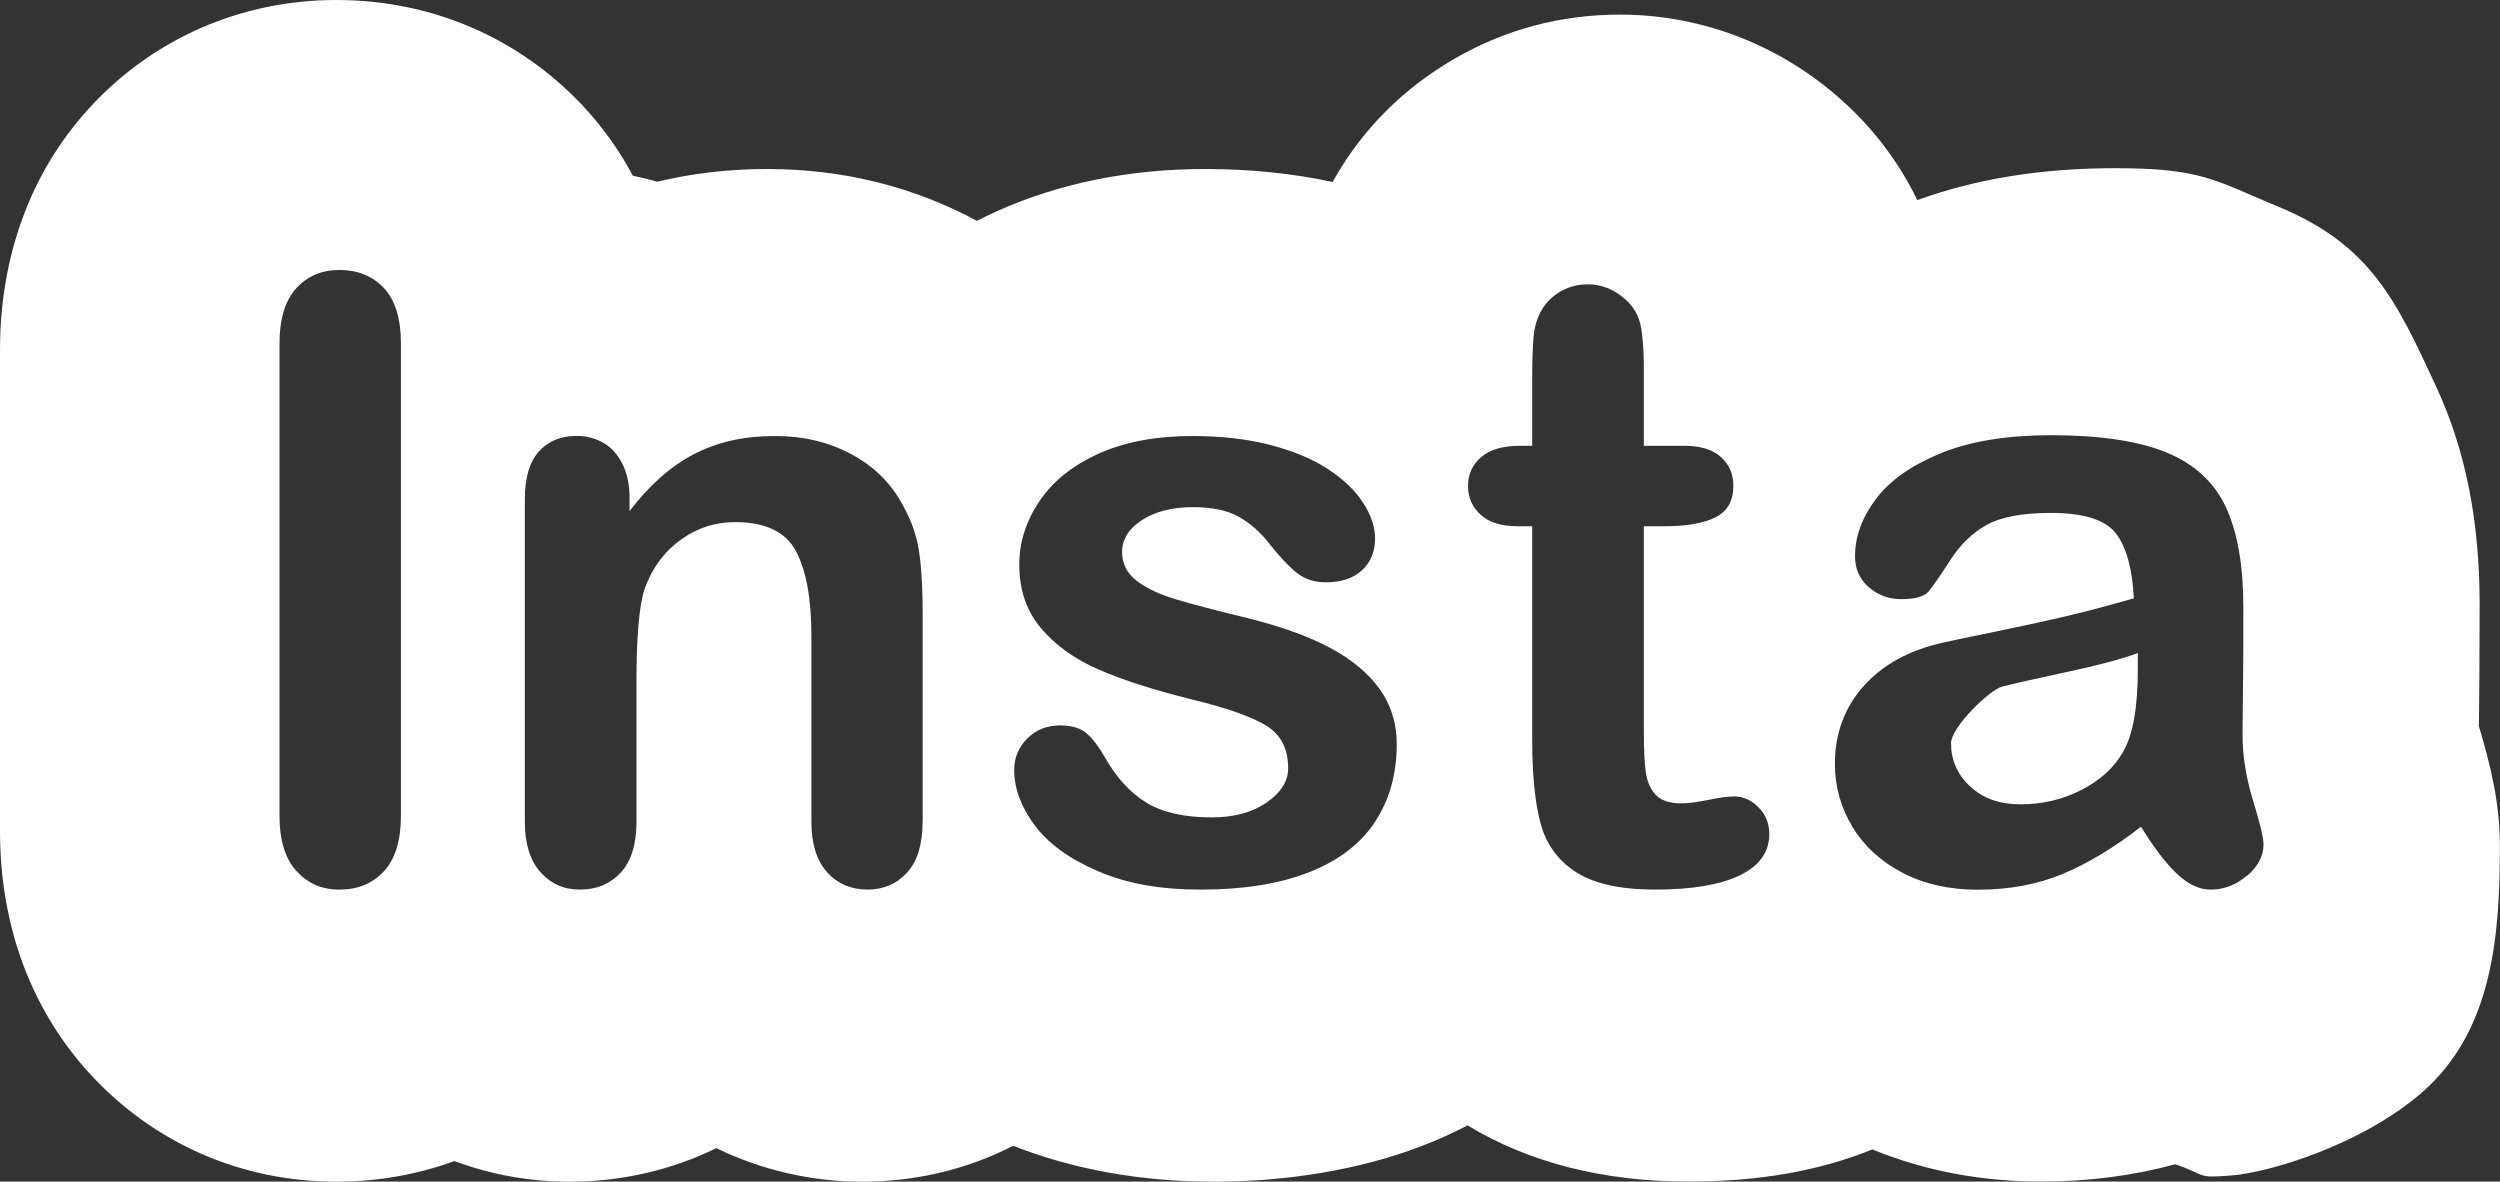 <?xml version="1.0" encoding="UTF-8"?>
<svg id="a" xmlns="http://www.w3.org/2000/svg" width="212.26" height="100.32" viewBox="0 0 212.26 100.32">
  <rect x="0" y="0" width="212.26" height="100.32" fill="#333333" stroke="none"/>
  <defs>
    <style>
      .b {
        fill: #fff;
        stroke-width: 0px;
      }
    </style>
  </defs>
  <path class="b" d="M169.95,58.31c-1.02.27-4.3,3.42-4.3,4.81s.54,2.65,1.63,3.66c1.09,1.01,2.51,1.51,4.27,1.51,1.87,0,3.6-.41,5.19-1.23,1.58-.82,2.75-1.88,3.49-3.18.86-1.43,1.28-3.79,1.28-7.08v-1.35c-1.39.51-3.41,1.05-6.06,1.61-2.65.57-4.48.98-5.5,1.25Z"/>
  <path class="b" d="M210.47,61.62c.02-1.58.03-3.03.04-4.37.01-1.62.02-3.62.02-5.94,0-7.07-1.2-13.1-3.66-18.42-3.44-7.45-5.63-12.12-13.43-15.34-5.33-2.2-6.43-3.27-13.82-3.27-6.28,0-11.81.89-16.83,2.71-1.48-3.04-3.51-5.79-6.03-8.13-5.29-4.92-12.12-7.62-19.22-7.62-5.06,0-9.82,1.28-14.14,3.8-4.25,2.48-7.64,5.87-10.03,10.01-.08.13-.16.27-.23.4-3.39-.73-7.01-1.1-10.79-1.1-6.53,0-12.53,1.23-17.83,3.64-.54.24-1.06.5-1.58.76-5.41-2.92-11.4-4.4-17.8-4.4-3.23,0-6.35.36-9.34,1.08-.68-.2-1.38-.37-2.07-.51-1.14-2.15-2.56-4.13-4.23-5.92C44.07,3.2,36.64,0,28.56,0S12.96,3.27,7.54,9.22C2.61,14.63,0,21.73,0,29.73v40.83c0,8,2.62,15.11,7.57,20.54,5.43,5.95,12.88,9.23,20.99,9.23,3.5,0,6.87-.6,10.02-1.75,3.09,1.15,6.39,1.75,9.76,1.75,4.43,0,8.67-.98,12.48-2.85,3.8,1.85,8.03,2.85,12.37,2.85,4.58,0,8.94-1.05,12.83-3.05,5.12,2.02,10.86,3.05,17.06,3.05s12.44-1.02,17.66-3.04c1.33-.51,2.62-1.09,3.86-1.74,5.24,3.17,11.55,4.77,18.76,4.77,5.97,0,11.1-.9,15.61-2.73,4.44,1.82,9.25,2.73,14.35,2.73,3.95,0,7.76-.49,11.37-1.47,2.8.97,1.7,1.18,4.69.96,3.2-.23,11.11-2.57,16.27-7.07,5.97-5.21,6.6-13.23,6.6-20.91,0-3.46-.71-6.61-1.79-10.2ZM34.04,69.25c0,2.11-.48,3.68-1.44,4.72s-2.22,1.56-3.77,1.56-2.7-.53-3.66-1.58c-.96-1.05-1.44-2.62-1.44-4.7V29.17c0-2.08.47-3.64,1.42-4.69.95-1.04,2.17-1.56,3.68-1.56s2.81.51,3.77,1.54,1.44,2.6,1.44,4.7v40.08ZM78.33,69.77c0,1.9-.43,3.33-1.3,4.3-.87.97-2,1.46-3.38,1.46s-2.56-.5-3.44-1.49c-.88-.99-1.32-2.42-1.32-4.27v-15.79c0-3.12-.43-5.51-1.3-7.17-.87-1.65-2.6-2.48-5.19-2.48-1.69,0-3.23.5-4.62,1.51-1.39,1.01-2.41,2.39-3.05,4.15-.46,1.41-.69,4.05-.69,7.91v11.87c0,1.92-.45,3.36-1.34,4.32-.89.96-2.04,1.44-3.45,1.44s-2.49-.5-3.37-1.49c-.88-.99-1.32-2.42-1.32-4.27v-27.38c0-1.8.39-3.15,1.18-4.04s1.86-1.34,3.23-1.34c.83,0,1.58.2,2.26.59s1.21.98,1.61,1.77c.4.79.61,1.75.61,2.88v1.15c1.67-2.2,3.49-3.81,5.47-4.84,1.98-1.03,4.25-1.54,6.82-1.54s4.73.54,6.7,1.63,3.44,2.63,4.41,4.62c.62,1.16,1.03,2.41,1.21,3.75.19,1.34.28,3.05.28,5.14v17.63ZM116.7,69.86c-1.27,1.86-3.15,3.27-5.64,4.23-2.49.96-5.51,1.44-9.08,1.44s-6.32-.52-8.75-1.56c-2.43-1.04-4.22-2.34-5.38-3.9s-1.74-3.13-1.74-4.7c0-1.04.37-1.93,1.11-2.67.74-.74,1.68-1.11,2.81-1.11.99,0,1.76.24,2.29.73.53.49,1.04,1.17,1.53,2.05.97,1.69,2.13,2.95,3.49,3.78,1.35.83,3.2,1.25,5.54,1.25,1.9,0,3.45-.42,4.67-1.27s1.82-1.81,1.82-2.9c0-1.67-.63-2.88-1.89-3.64-1.26-.76-3.34-1.49-6.23-2.19-3.26-.81-5.92-1.66-7.96-2.55-2.05-.89-3.68-2.06-4.91-3.52-1.23-1.46-1.84-3.25-1.84-5.38,0-1.9.57-3.69,1.7-5.38,1.13-1.69,2.81-3.04,5.01-4.04s4.88-1.51,8-1.51c2.45,0,4.66.25,6.61.76,1.95.51,3.59,1.19,4.89,2.05,1.31.86,2.3,1.8,2.98,2.85.68,1.04,1.02,2.06,1.02,3.05,0,1.09-.36,1.98-1.09,2.67-.73.69-1.76,1.04-3.11,1.04-.97,0-1.8-.28-2.48-.83s-1.46-1.39-2.34-2.5c-.72-.93-1.56-1.67-2.53-2.22-.97-.56-2.29-.83-3.96-.83s-3.13.36-4.27,1.09c-1.13.73-1.7,1.64-1.7,2.72,0,.99.42,1.81,1.25,2.45.83.64,1.96,1.16,3.37,1.58,1.41.42,3.35.93,5.83,1.53,2.94.72,5.34,1.57,7.2,2.57,1.86.99,3.27,2.17,4.23,3.52s1.44,2.9,1.44,4.63c0,2.61-.64,4.85-1.91,6.72ZM147.71,74.32c-1.67.81-4.06,1.21-7.18,1.21-2.96,0-5.21-.5-6.73-1.49-1.53-.99-2.53-2.37-3-4.13-.47-1.76-.71-4.11-.71-7.04v-18.19h-1.25c-1.37,0-2.41-.32-3.12-.97-.72-.65-1.08-1.47-1.08-2.46s.38-1.81,1.13-2.45c.75-.64,1.85-.95,3.28-.95h1.04v-5.69c0-1.53.04-2.72.12-3.59s.31-1.61.68-2.24c.37-.65.9-1.17,1.6-1.58.69-.4,1.47-.61,2.33-.61,1.2,0,2.29.45,3.26,1.35.65.6,1.06,1.34,1.23,2.2s.26,2.1.26,3.7v6.46h3.47c1.34,0,2.37.32,3.07.95.71.64,1.06,1.45,1.06,2.45,0,1.27-.5,2.16-1.51,2.67-1.01.51-2.45.76-4.32.76h-1.77v17.42c0,1.48.05,2.62.16,3.42.1.8.38,1.45.83,1.94.45.5,1.19.75,2.2.75.56,0,1.31-.1,2.26-.29.95-.2,1.69-.3,2.22-.3.76,0,1.45.31,2.06.92s.92,1.37.92,2.27c0,1.53-.83,2.7-2.5,3.51ZM190.79,74.33c-.91.8-1.95,1.2-3.11,1.2-.97,0-1.93-.46-2.88-1.37-.95-.91-1.96-2.24-3.02-3.97-2.29,1.78-4.51,3.12-6.65,4.01-2.14.89-4.54,1.34-7.2,1.34-2.43,0-4.56-.48-6.4-1.44-1.84-.96-3.26-2.26-4.25-3.9s-1.49-3.42-1.49-5.34c0-2.59.82-4.8,2.46-6.63s3.9-3.05,6.77-3.68c.6-.14,2.09-.45,4.48-.94,2.38-.49,4.42-.93,6.13-1.34,1.7-.4,3.55-.9,5.54-1.47-.12-2.5-.62-4.33-1.51-5.5-.89-1.17-2.74-1.75-5.54-1.75-2.41,0-4.22.34-5.43,1.01s-2.26,1.68-3.12,3.02-1.48,2.23-1.84,2.65-1.13.64-2.31.64c-1.06,0-1.98-.34-2.76-1.02-.78-.68-1.16-1.56-1.16-2.62,0-1.67.59-3.29,1.77-4.86,1.18-1.57,3.02-2.87,5.52-3.89s5.61-1.53,9.34-1.53c4.16,0,7.44.49,9.82,1.47s4.07,2.54,5.05,4.67c.98,2.13,1.47,4.95,1.47,8.47,0,2.22,0,4.11-.02,5.66-.01,1.55-.03,3.27-.05,5.17,0,1.78.3,3.64.89,5.57s.89,3.18.89,3.73c0,.97-.46,1.86-1.37,2.65Z"/>
</svg>